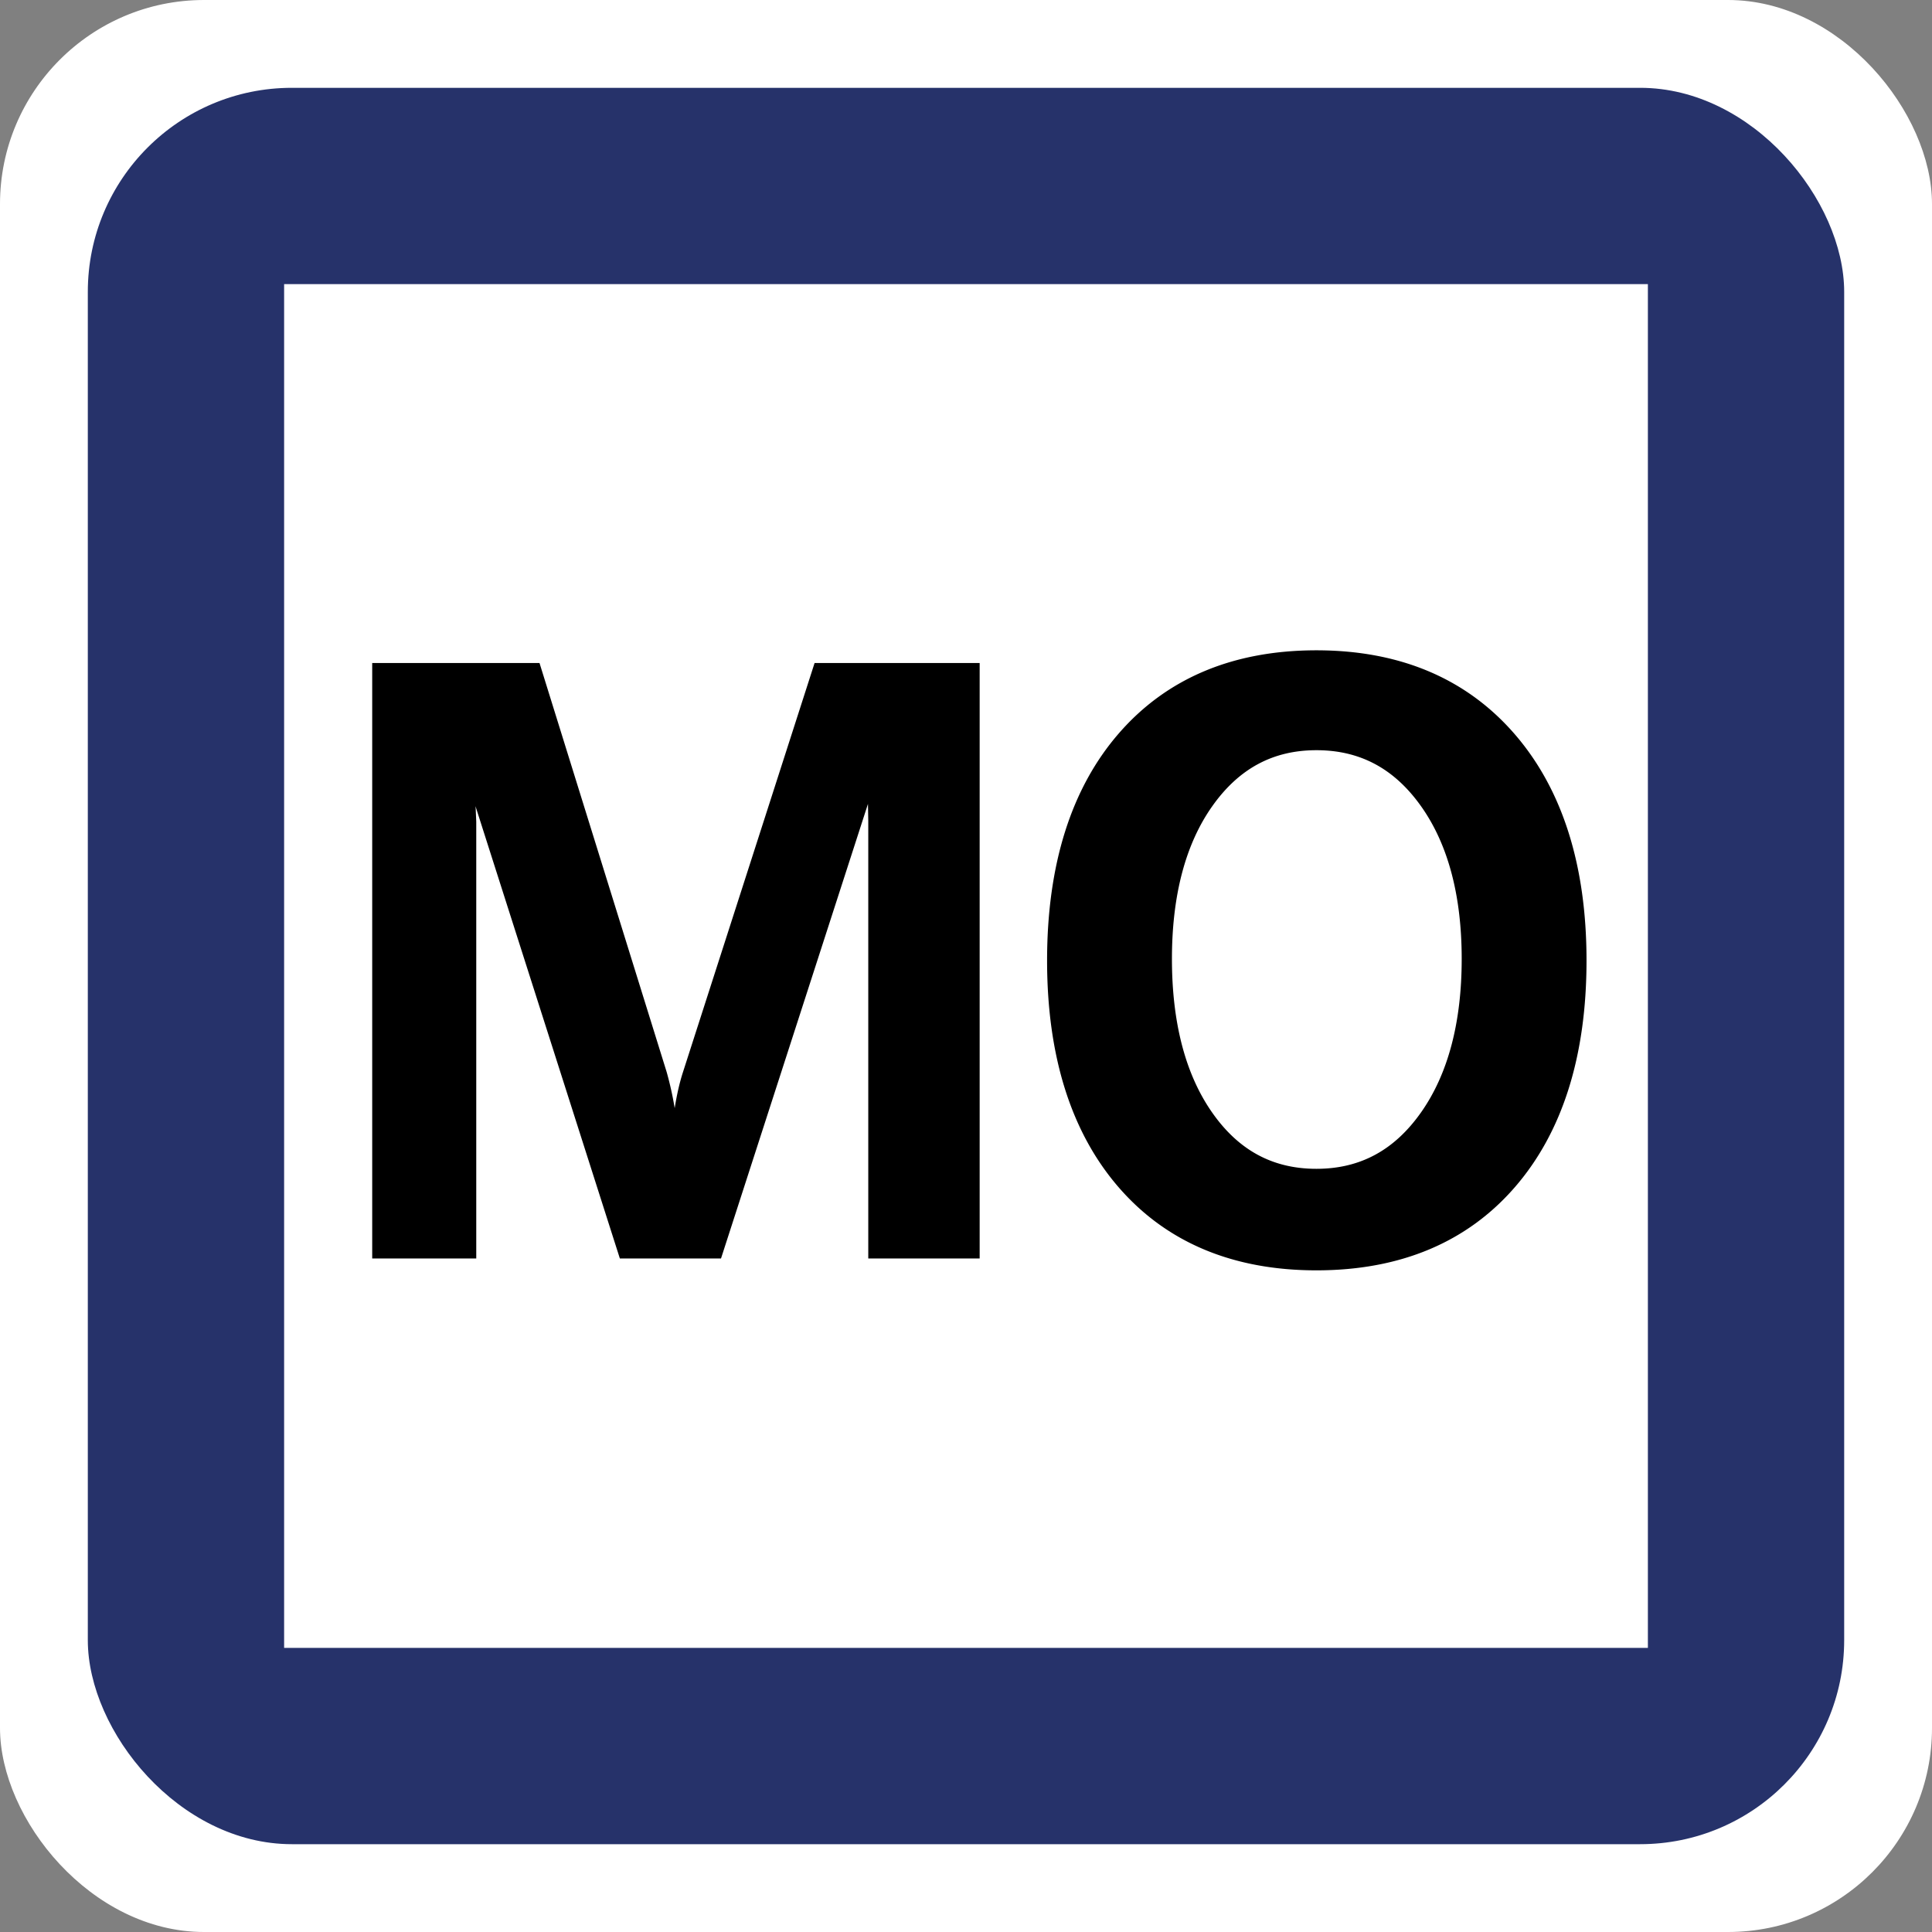 <svg xmlns="http://www.w3.org/2000/svg" width="187" height="187" viewBox="0 0 187 187"><rect x="0" y="0" width="187" height="187" fill="#808080" stroke="none"/><rect width="187" height="187" fill="#26326a" rx="19.75" ry="19.75" style="fill:#fff;fill-opacity:1;stroke-width:1.1"/><rect width="170" height="170" x="8.5" y="8.5" fill="#26326a" rx="19.75" ry="19.75"/><path fill="#fff" d="M27.5 27.5h132v132h-132z"/><path d="M84.041 121.809V79.494l-.03-1.684-14.224 43.999h-9.79L46.098 78.265l-.067-.233q.045.977.066 1.515v42.262H36.026V64.174H52.22l12.306 39.585a32 32 0 0 1 .777 3.499c.216-1.347.488-2.524.809-3.508l12.732-39.576h15.978v57.635zm43.376 1.149c-8.079 0-14.518-2.703-19.139-8.035-4.598-5.304-6.93-12.689-6.93-21.952 0-9.29 2.338-16.689 6.949-21.993 4.634-5.331 11.066-8.034 19.119-8.034s14.498 2.716 19.157 8.073c4.636 5.33 6.987 12.716 6.987 21.953 0 9.262-2.338 16.648-6.949 21.953-4.632 5.332-11.091 8.035-19.194 8.035m0-50.345c-4.2 0-7.497 1.771-10.076 5.414-2.594 3.663-3.908 8.638-3.908 14.786 0 6.178 1.309 11.18 3.891 14.868 2.566 3.668 5.868 5.45 10.094 5.45s7.541-1.789 10.133-5.471c2.606-3.702 3.928-8.697 3.928-14.848 0-6.123-1.32-11.091-3.927-14.766-2.593-3.655-5.908-5.433-10.135-5.433"/></svg>